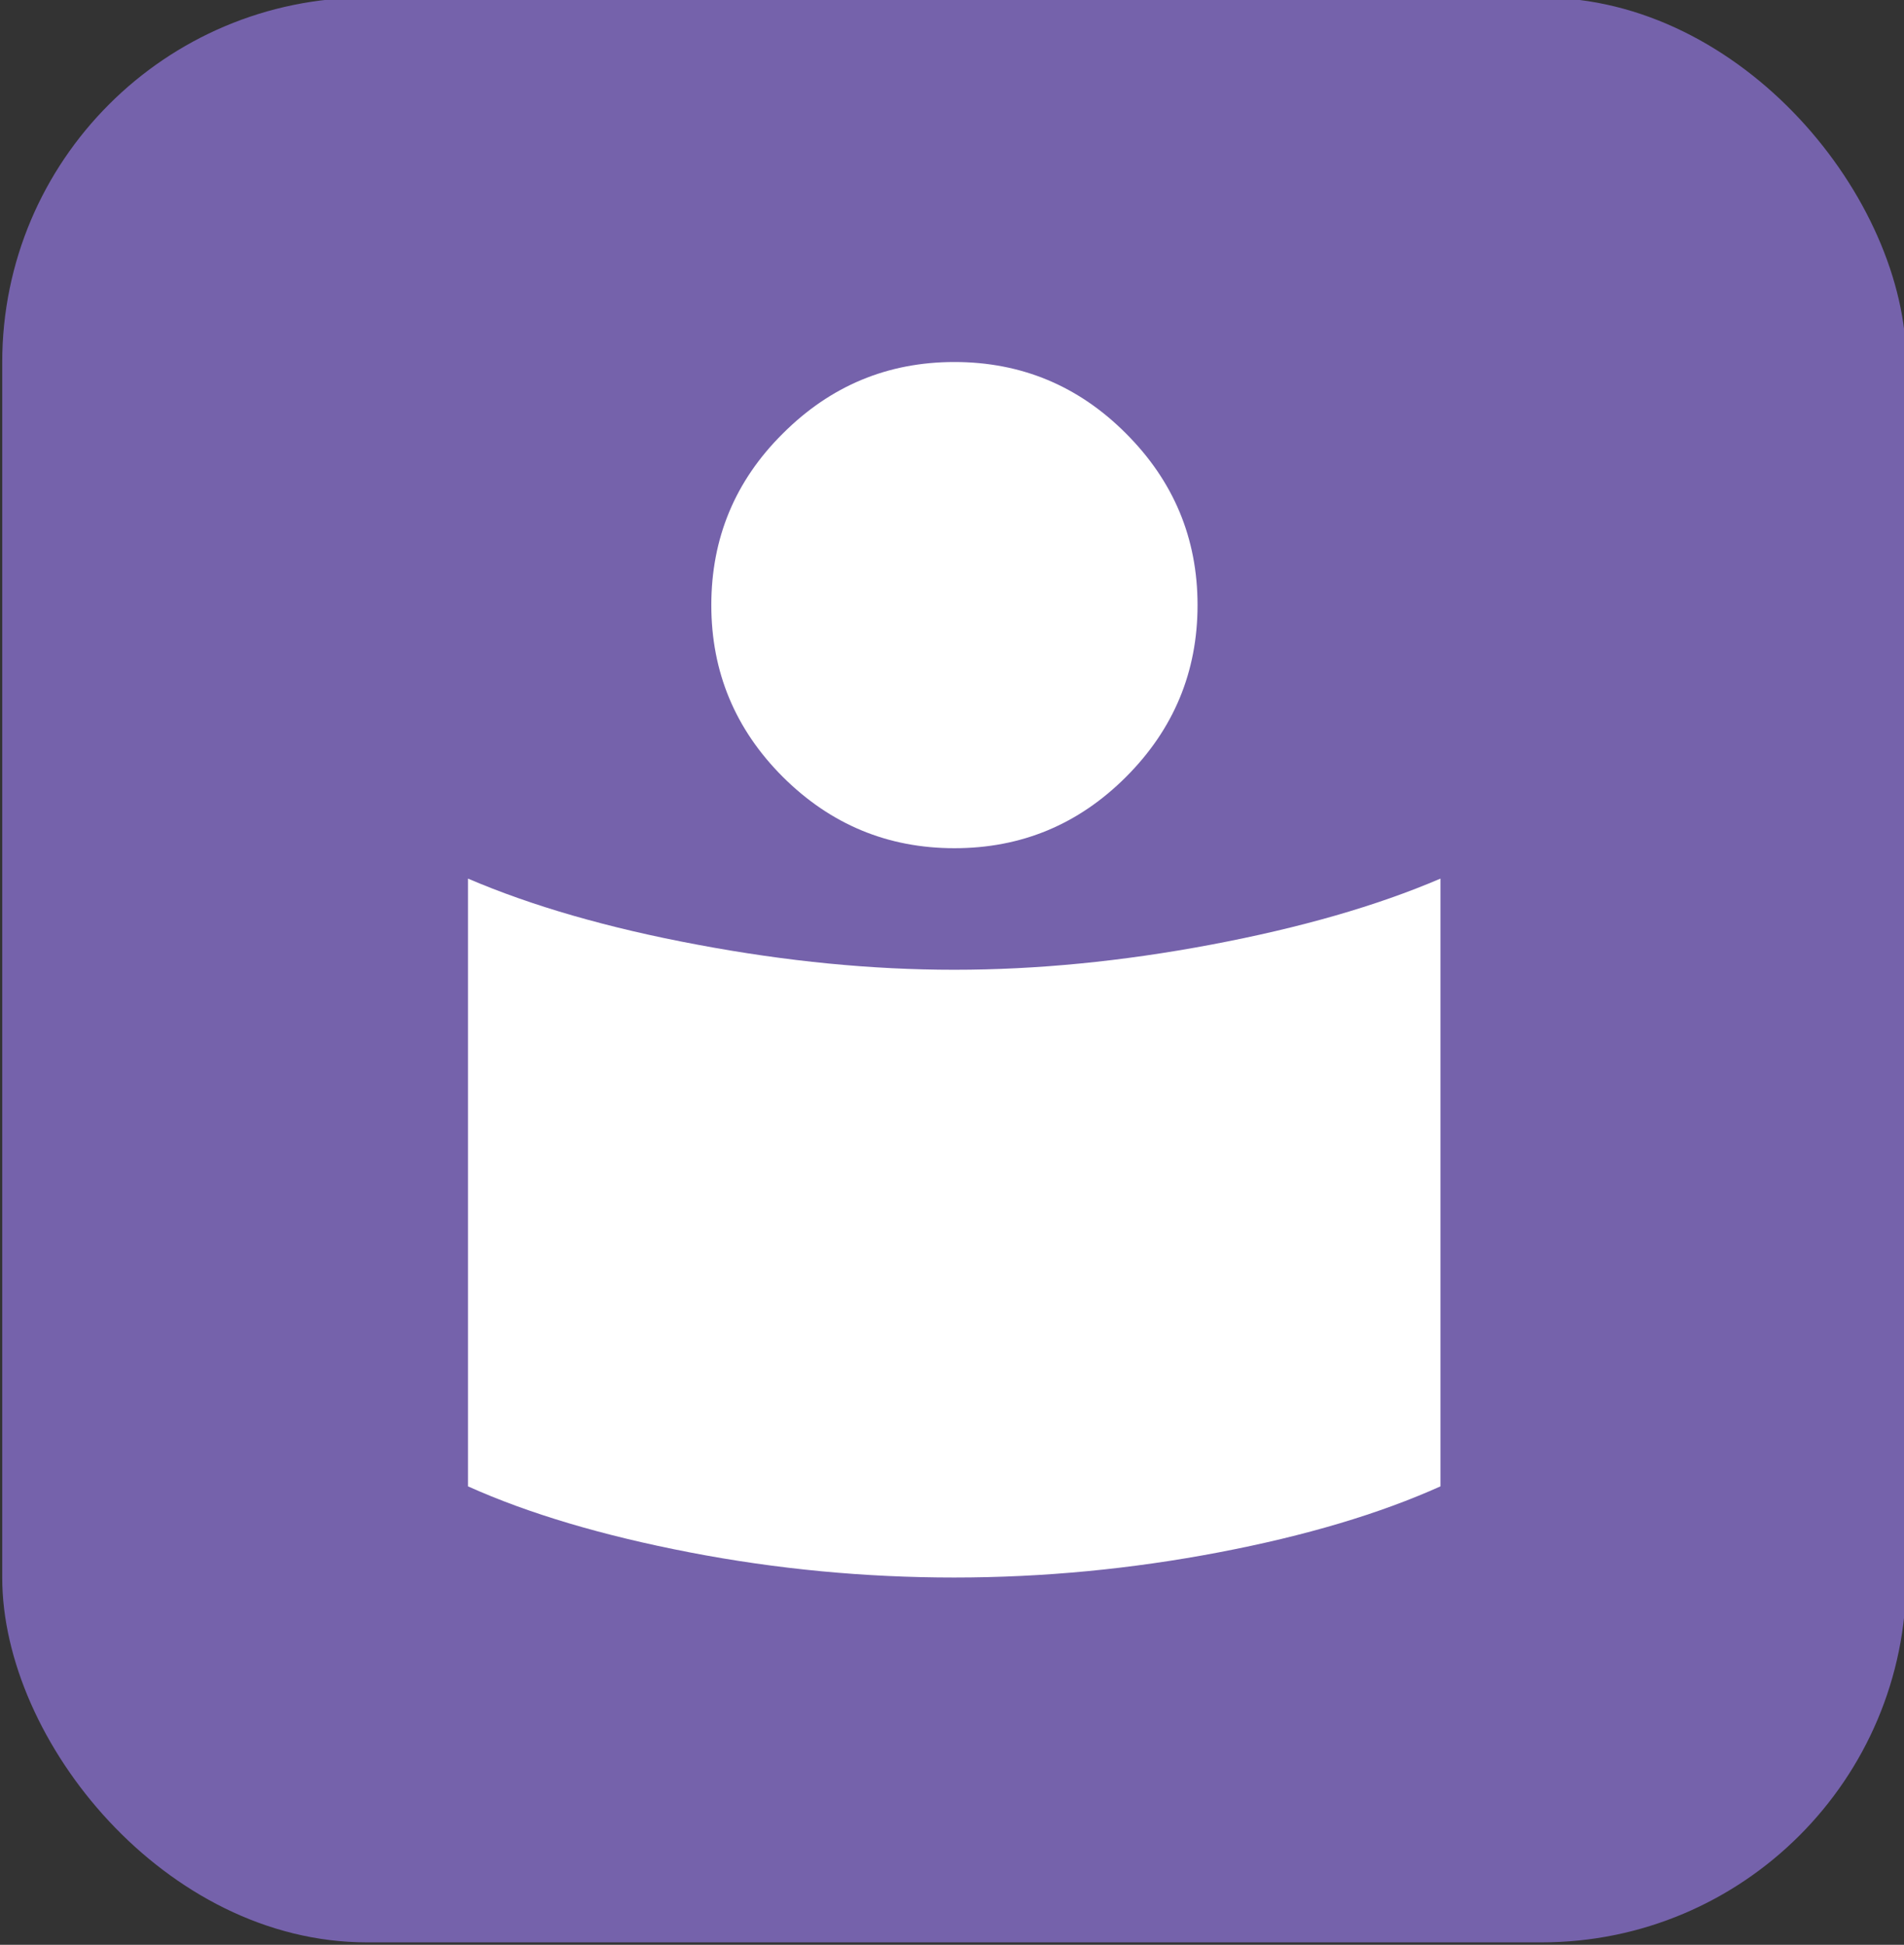 <?xml version="1.0" encoding="UTF-8"?>
<svg id="Layer_1" data-name="Layer 1" xmlns="http://www.w3.org/2000/svg" viewBox="0 0 93.98 96">
  <rect x="0" y="0" width="93.98" height="96" fill="#333333" stroke="none"/>
  <defs>
    <style>
      .cls-1 {
        fill: #fff;
      }

      .cls-2 {
        fill: #7562ab;
      }
    </style>
  </defs>
  <rect class="cls-2" x=".11" y="-.12" width="93.98" height="96" rx="18" ry="18"/>
  <path class="cls-1" d="M47.11,47.87c4.05,0,8.27-.41,12.67-1.24s8.17-1.91,11.32-3.26v30c-3,1.35-6.65,2.44-10.95,3.26s-8.65,1.24-13.05,1.24-8.75-.41-13.05-1.24c-4.3-.83-7.95-1.91-10.95-3.26v-30c3.15,1.35,6.92,2.44,11.32,3.26,4.4.83,8.63,1.24,12.67,1.24ZM47.11,17.87c3.3,0,6.13,1.18,8.47,3.53,2.35,2.35,3.53,5.17,3.53,8.47s-1.18,6.13-3.53,8.48c-2.35,2.35-5.17,3.52-8.47,3.52s-6.12-1.18-8.47-3.52c-2.35-2.35-3.53-5.18-3.53-8.48s1.17-6.13,3.53-8.47c2.35-2.35,5.17-3.53,8.47-3.53Z"/>
</svg>